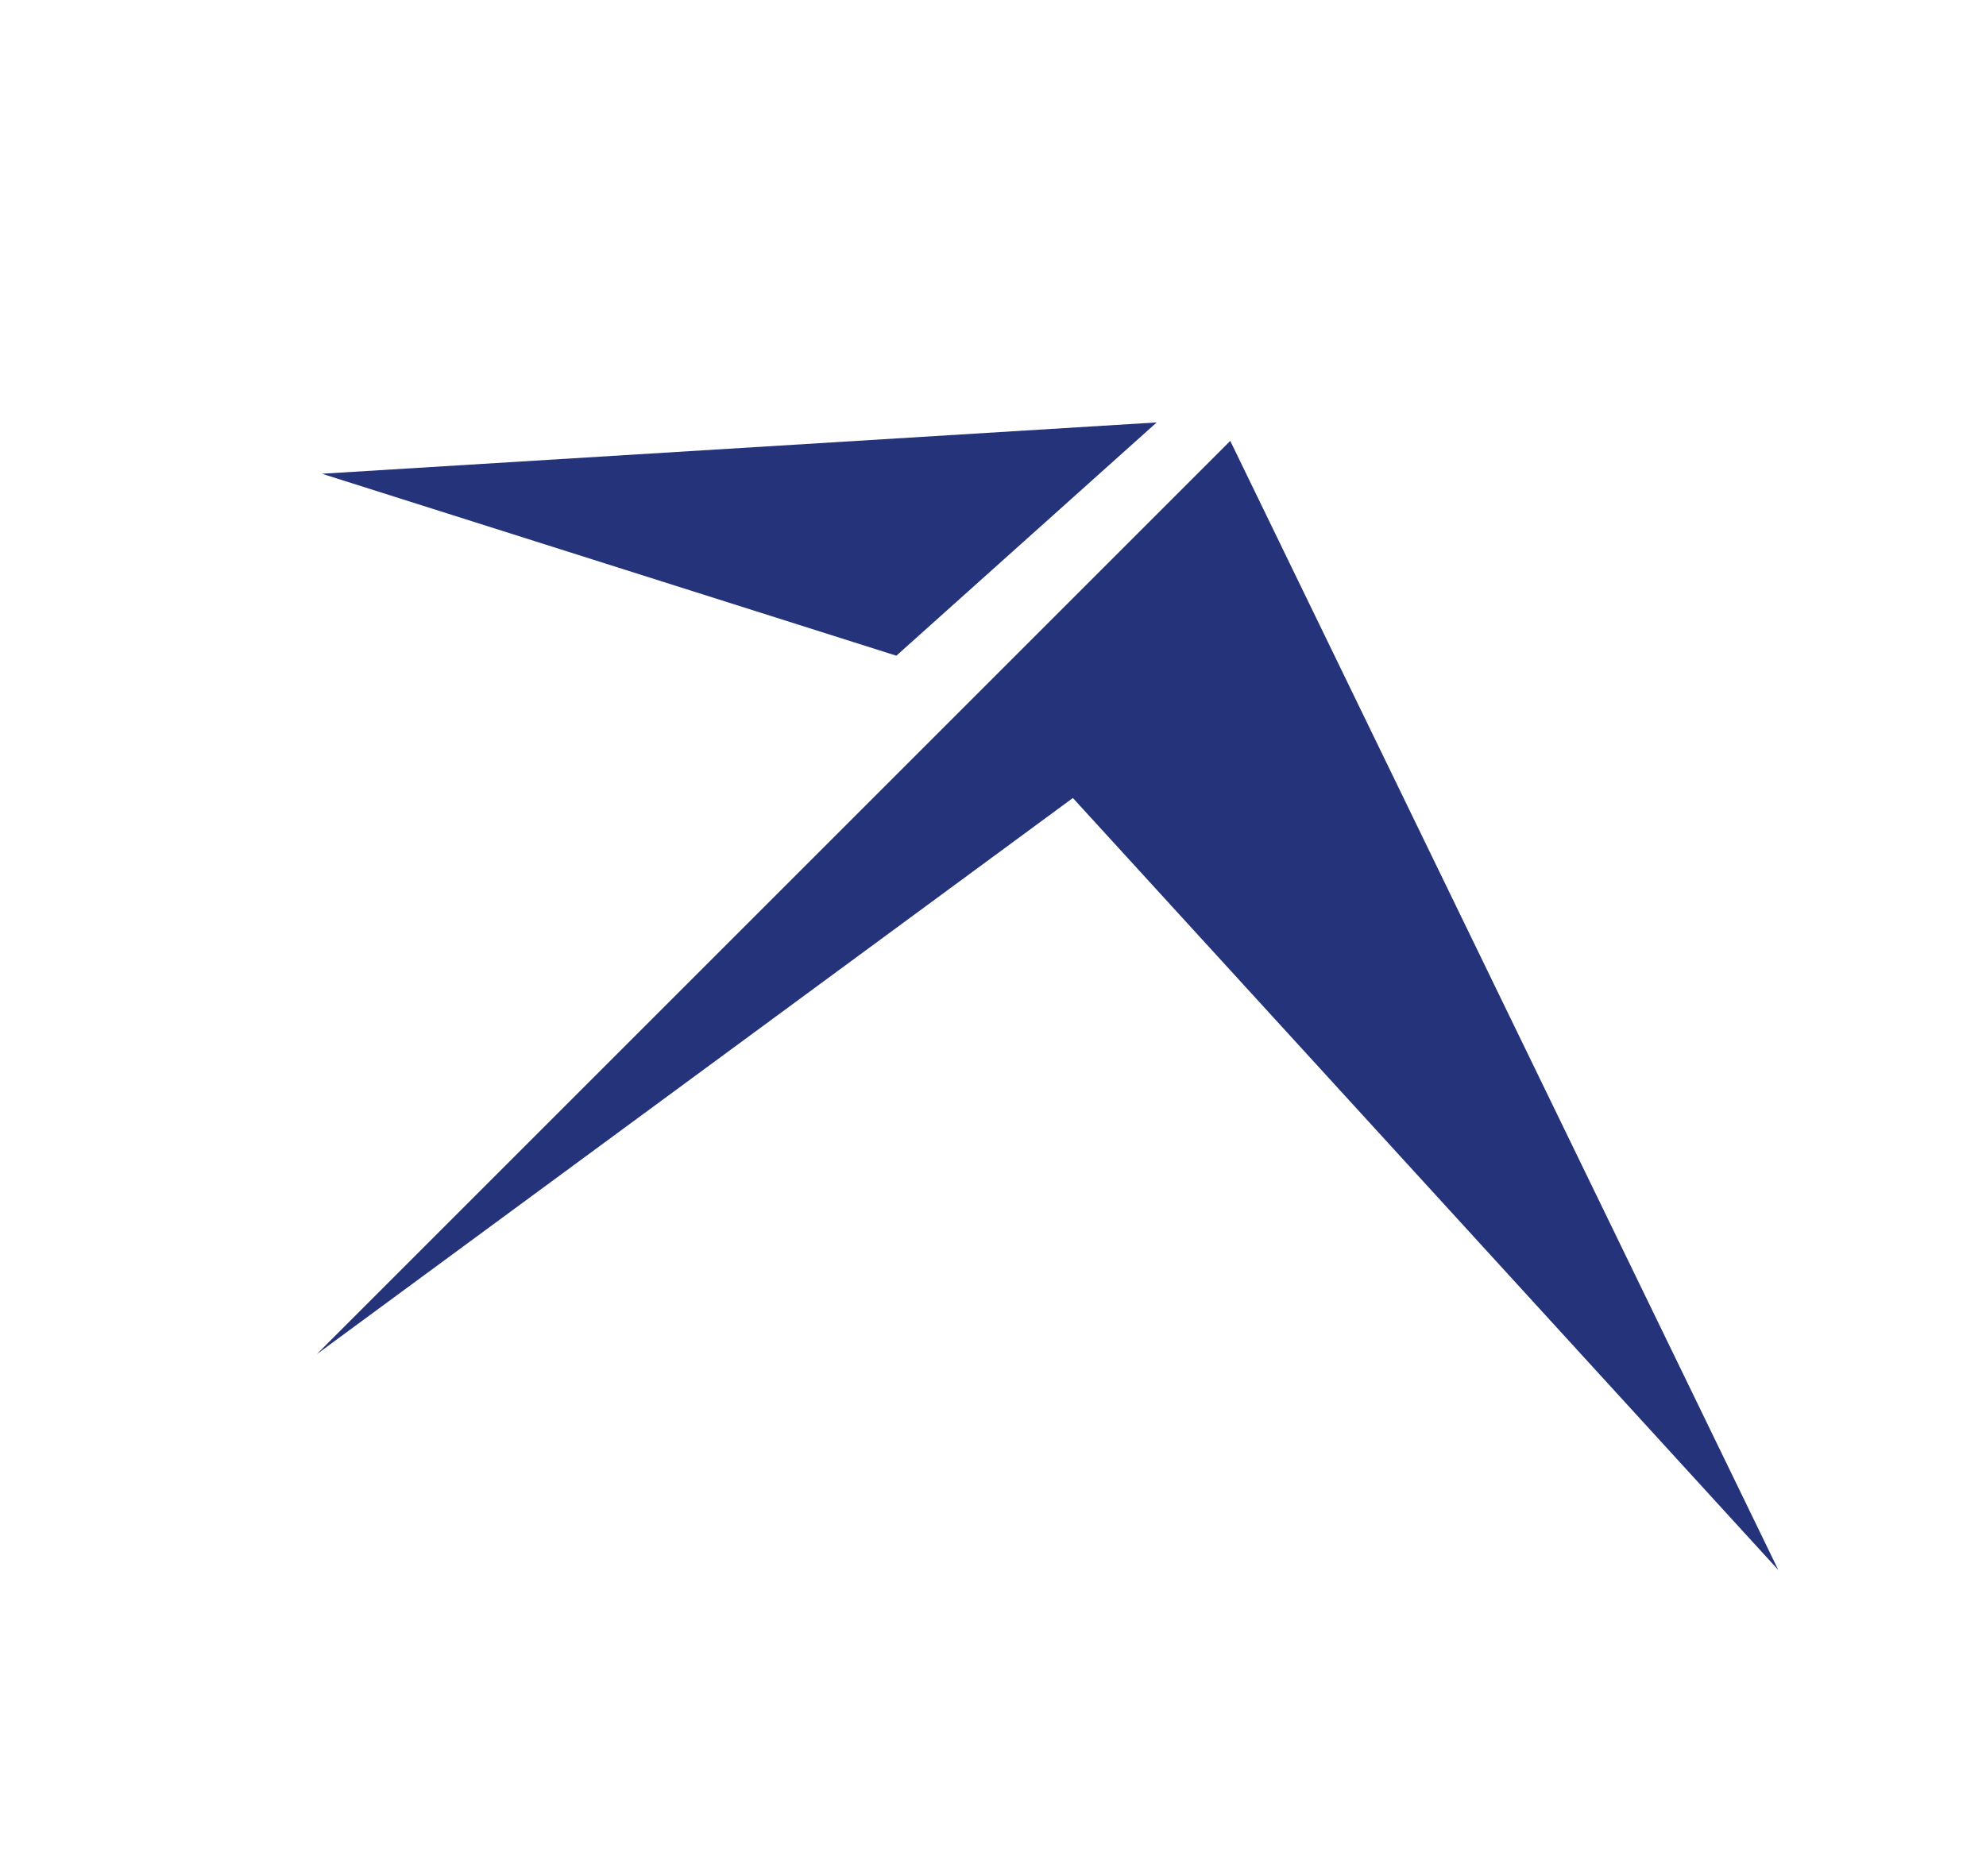 <?xml version="1.0" encoding="UTF-8"?>
<svg data-bbox="9.26 12.35 42.72 33.55" viewBox="0 0 58.05 54.84" xmlns="http://www.w3.org/2000/svg" data-type="color">
    <g>
        <path fill="#25347a" d="m9.26 39.59 26.7-26.7L51.98 45.9 31.36 23.33 9.26 39.59z" data-color="1"/>
        <path fill="#25347a" d="m33.81 12.35-24.4 1.5 16.79 5.32 7.61-6.82z" data-color="1"/>
    </g>
</svg>
